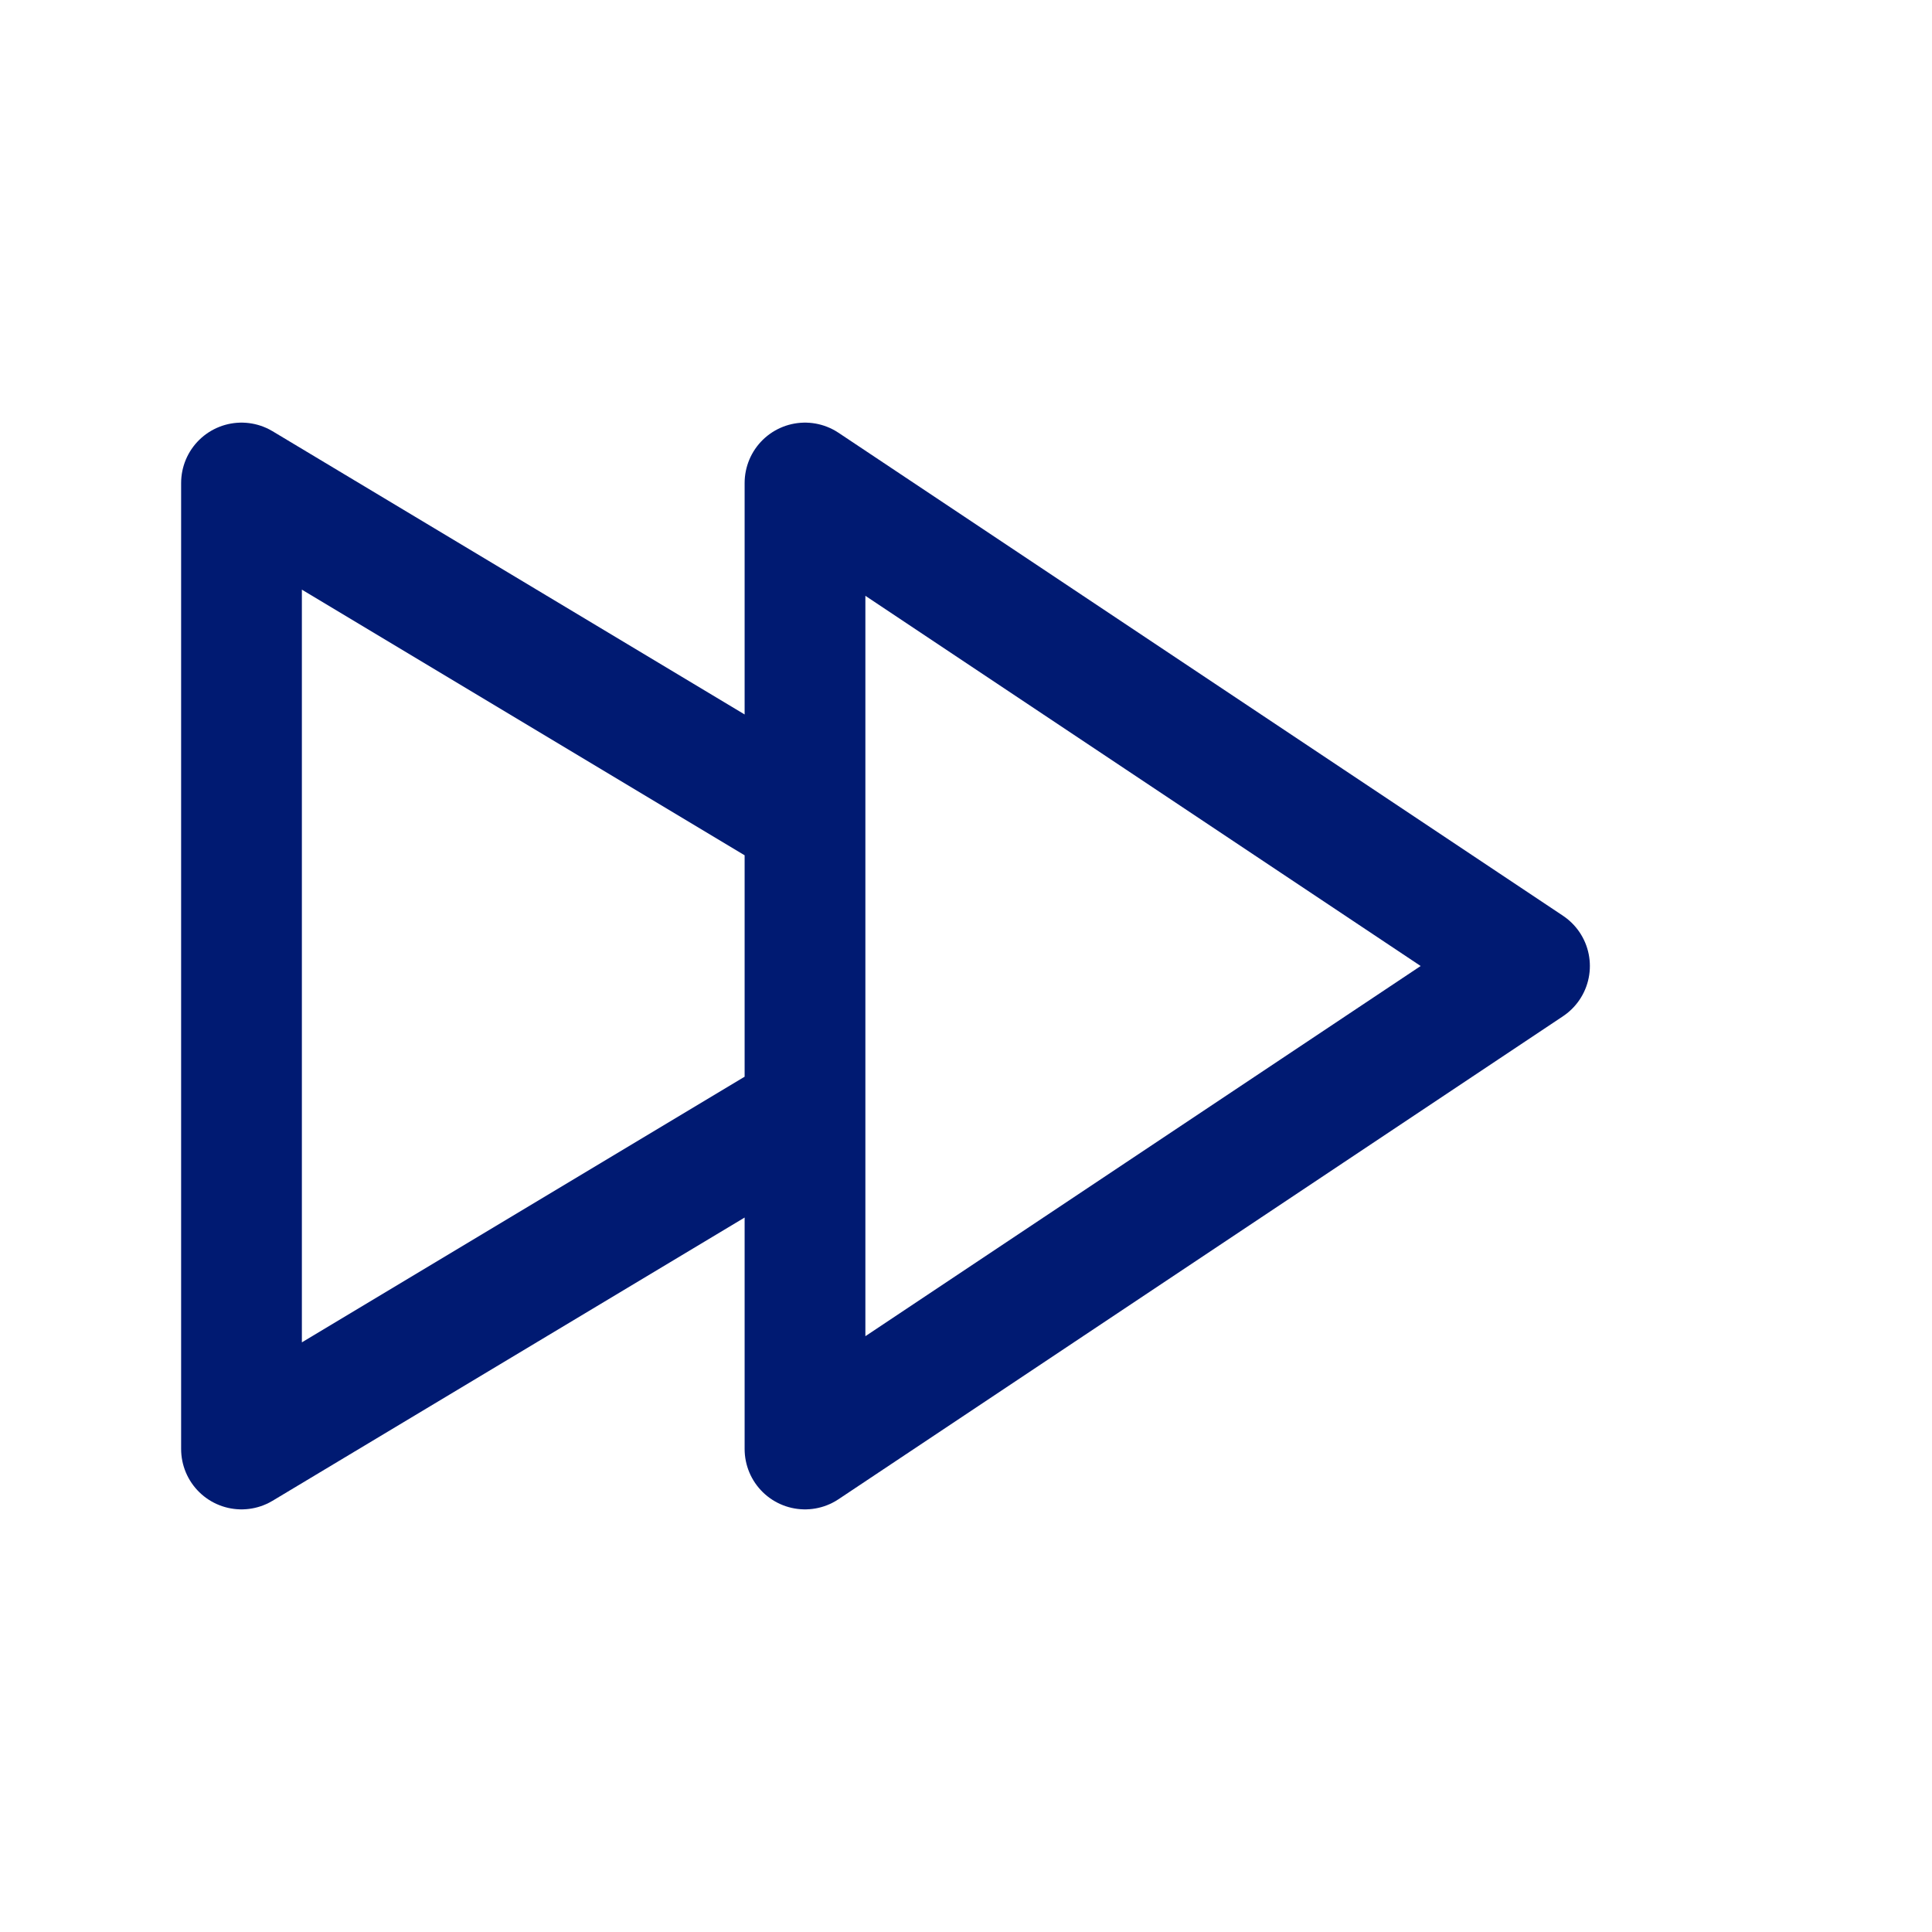 <?xml version="1.0" encoding="utf-8"?>
<svg width="800px" height="800px" viewBox="0 0 24 24" fill="none" xmlns="http://www.w3.org/2000/svg">
<path d="M10 13.8L3 18L3 6L10 10.2M10 18L10 6L19 12L10 18Z" stroke="#001A72" stroke-width="1.5" stroke-linejoin="round"/>
</svg>